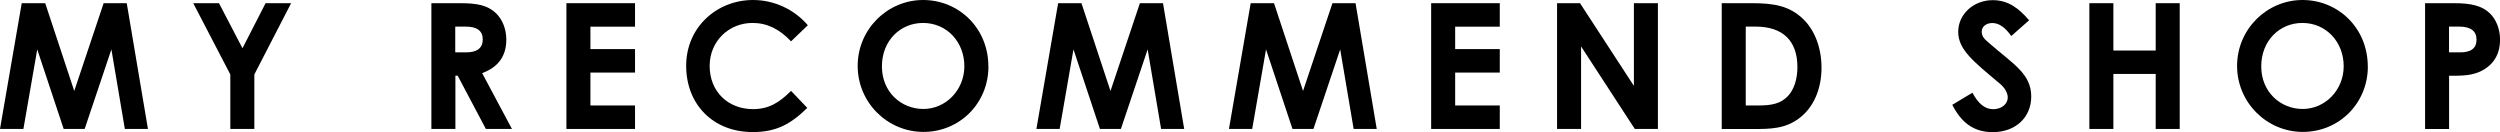 <?xml version="1.0" encoding="UTF-8"?>
<svg id="_レイヤー_2" data-name="レイヤー 2" xmlns="http://www.w3.org/2000/svg" viewBox="0 0 329 17.38">
  <g id="fv">
    <g>
      <path d="M2.86.42h3.09l3.82,11.55L13.64.42h3.04l2.79,16.55h-3.04l-1.77-10.47-3.52,10.47h-2.76l-3.48-10.47-1.82,10.47H0L2.86.42Z"/>
      <path d="M25.43.42h3.39l3.09,5.93,3.04-5.93h3.36l-4.84,9.38v7.17h-3.16v-7.17L25.43.42Z"/>
      <path d="M56.76.42h3.85c2.1,0,3.57.25,4.68,1.34.83.81,1.34,2.05,1.34,3.46,0,2.17-1.08,3.64-3.18,4.4l3.92,7.35h-3.43l-3.71-7.01h-.3v7.01h-3.16V.42ZM59.92,6.89h1.45c1.43,0,2.16-.58,2.16-1.71s-.76-1.68-2.26-1.68h-1.36v3.39Z"/>
      <path d="M74.54.42h9.03v3.09h-5.87v2.95h5.87v3.09h-5.87v4.33h5.87v3.09h-9.03V.42Z"/>
      <path d="M106.24,14.2c-2.19,2.14-4.08,3.18-7.19,3.18-5.18,0-8.75-3.62-8.75-8.72S94.36,0,99.1,0c2.74,0,5.39,1.2,7.21,3.32l-2.21,2.12c-1.5-1.59-3.13-2.42-5.07-2.42-3.11,0-5.64,2.4-5.64,5.65,0,3.41,2.44,5.69,5.71,5.69,2.05,0,3.43-.83,5-2.4l2.14,2.24Z"/>
      <path d="M130.08,8.74c0,4.86-3.8,8.62-8.55,8.62s-8.66-3.87-8.66-8.69,3.92-8.67,8.61-8.67,8.59,3.69,8.59,8.74ZM116.06,8.74c0,3.37,2.53,5.6,5.46,5.6s5.39-2.47,5.39-5.63-2.28-5.69-5.44-5.69c-2.97,0-5.41,2.31-5.41,5.72Z"/>
      <path d="M139.23.42h3.09l3.82,11.55,3.87-11.55h3.04l2.79,16.55h-3.04l-1.77-10.47-3.52,10.47h-2.76l-3.48-10.47-1.82,10.47h-3.06l2.86-16.55Z"/>
      <path d="M164.57.42h3.09l3.82,11.55,3.87-11.55h3.04l2.79,16.55h-3.04l-1.77-10.47-3.52,10.47h-2.76l-3.48-10.47-1.82,10.47h-3.06l2.86-16.55Z"/>
      <path d="M188.34.42h9.03v3.09h-5.87v2.95h5.87v3.09h-5.87v4.33h5.87v3.09h-9.03V.42Z"/>
      <path d="M204.91.42h3.02l7.09,10.88V.42h3.16v16.55h-3.04l-7.07-10.86v10.86h-3.16V.42Z"/>
      <path d="M226.58.42h3.98c2.9,0,4.95.35,6.75,2.1,1.5,1.45,2.4,3.76,2.4,6.39,0,2.84-1.06,5.19-2.83,6.57-1.89,1.48-3.85,1.5-6.27,1.5h-4.03V.42ZM229.74,3.5v10.38h1.66c1.73,0,2.95-.23,3.92-1.27.76-.83,1.22-2.17,1.22-3.78,0-3.46-1.91-5.33-5.51-5.33h-1.29Z"/>
      <path d="M259.57,12.2c.76,1.43,1.64,2.17,2.74,2.17s1.91-.69,1.91-1.54c0-.6-.39-1.29-1.06-1.84-3.43-2.88-5.46-4.45-5.46-6.8s2.05-4.17,4.54-4.17c2.1,0,3.48,1.13,4.79,2.65l-2.35,2.07c-.78-1.11-1.59-1.71-2.49-1.71-.83,0-1.4.48-1.4,1.15s.48,1.06.97,1.48c3.09,2.72,5.55,4.01,5.55,7.03,0,2.77-2.07,4.7-5.07,4.7-2.42,0-4.1-1.18-5.32-3.6l2.65-1.59Z"/>
      <path d="M274.96.42h3.16v6.23h5.57V.42h3.16v16.55h-3.16v-7.24h-5.57v7.24h-3.16V.42Z"/>
      <path d="M311.61,8.74c0,4.86-3.8,8.62-8.55,8.62s-8.66-3.87-8.66-8.69,3.92-8.67,8.61-8.67,8.59,3.69,8.59,8.74ZM297.58,8.74c0,3.37,2.53,5.6,5.46,5.6s5.39-2.47,5.39-5.63-2.28-5.69-5.44-5.69c-2.97,0-5.41,2.31-5.41,5.72Z"/>
      <path d="M319.14.42h3.85c2.14,0,3.64.32,4.68,1.34.81.78,1.34,2.05,1.34,3.46,0,1.75-.71,3.07-2.1,3.92-1.4.85-2.88.83-4.61.83v7.01h-3.16V.42ZM322.3,6.89h1.47c1.43,0,2.14-.55,2.14-1.68s-.78-1.71-2.28-1.71h-1.34v3.39Z"/>
    </g>
  </g>
</svg>